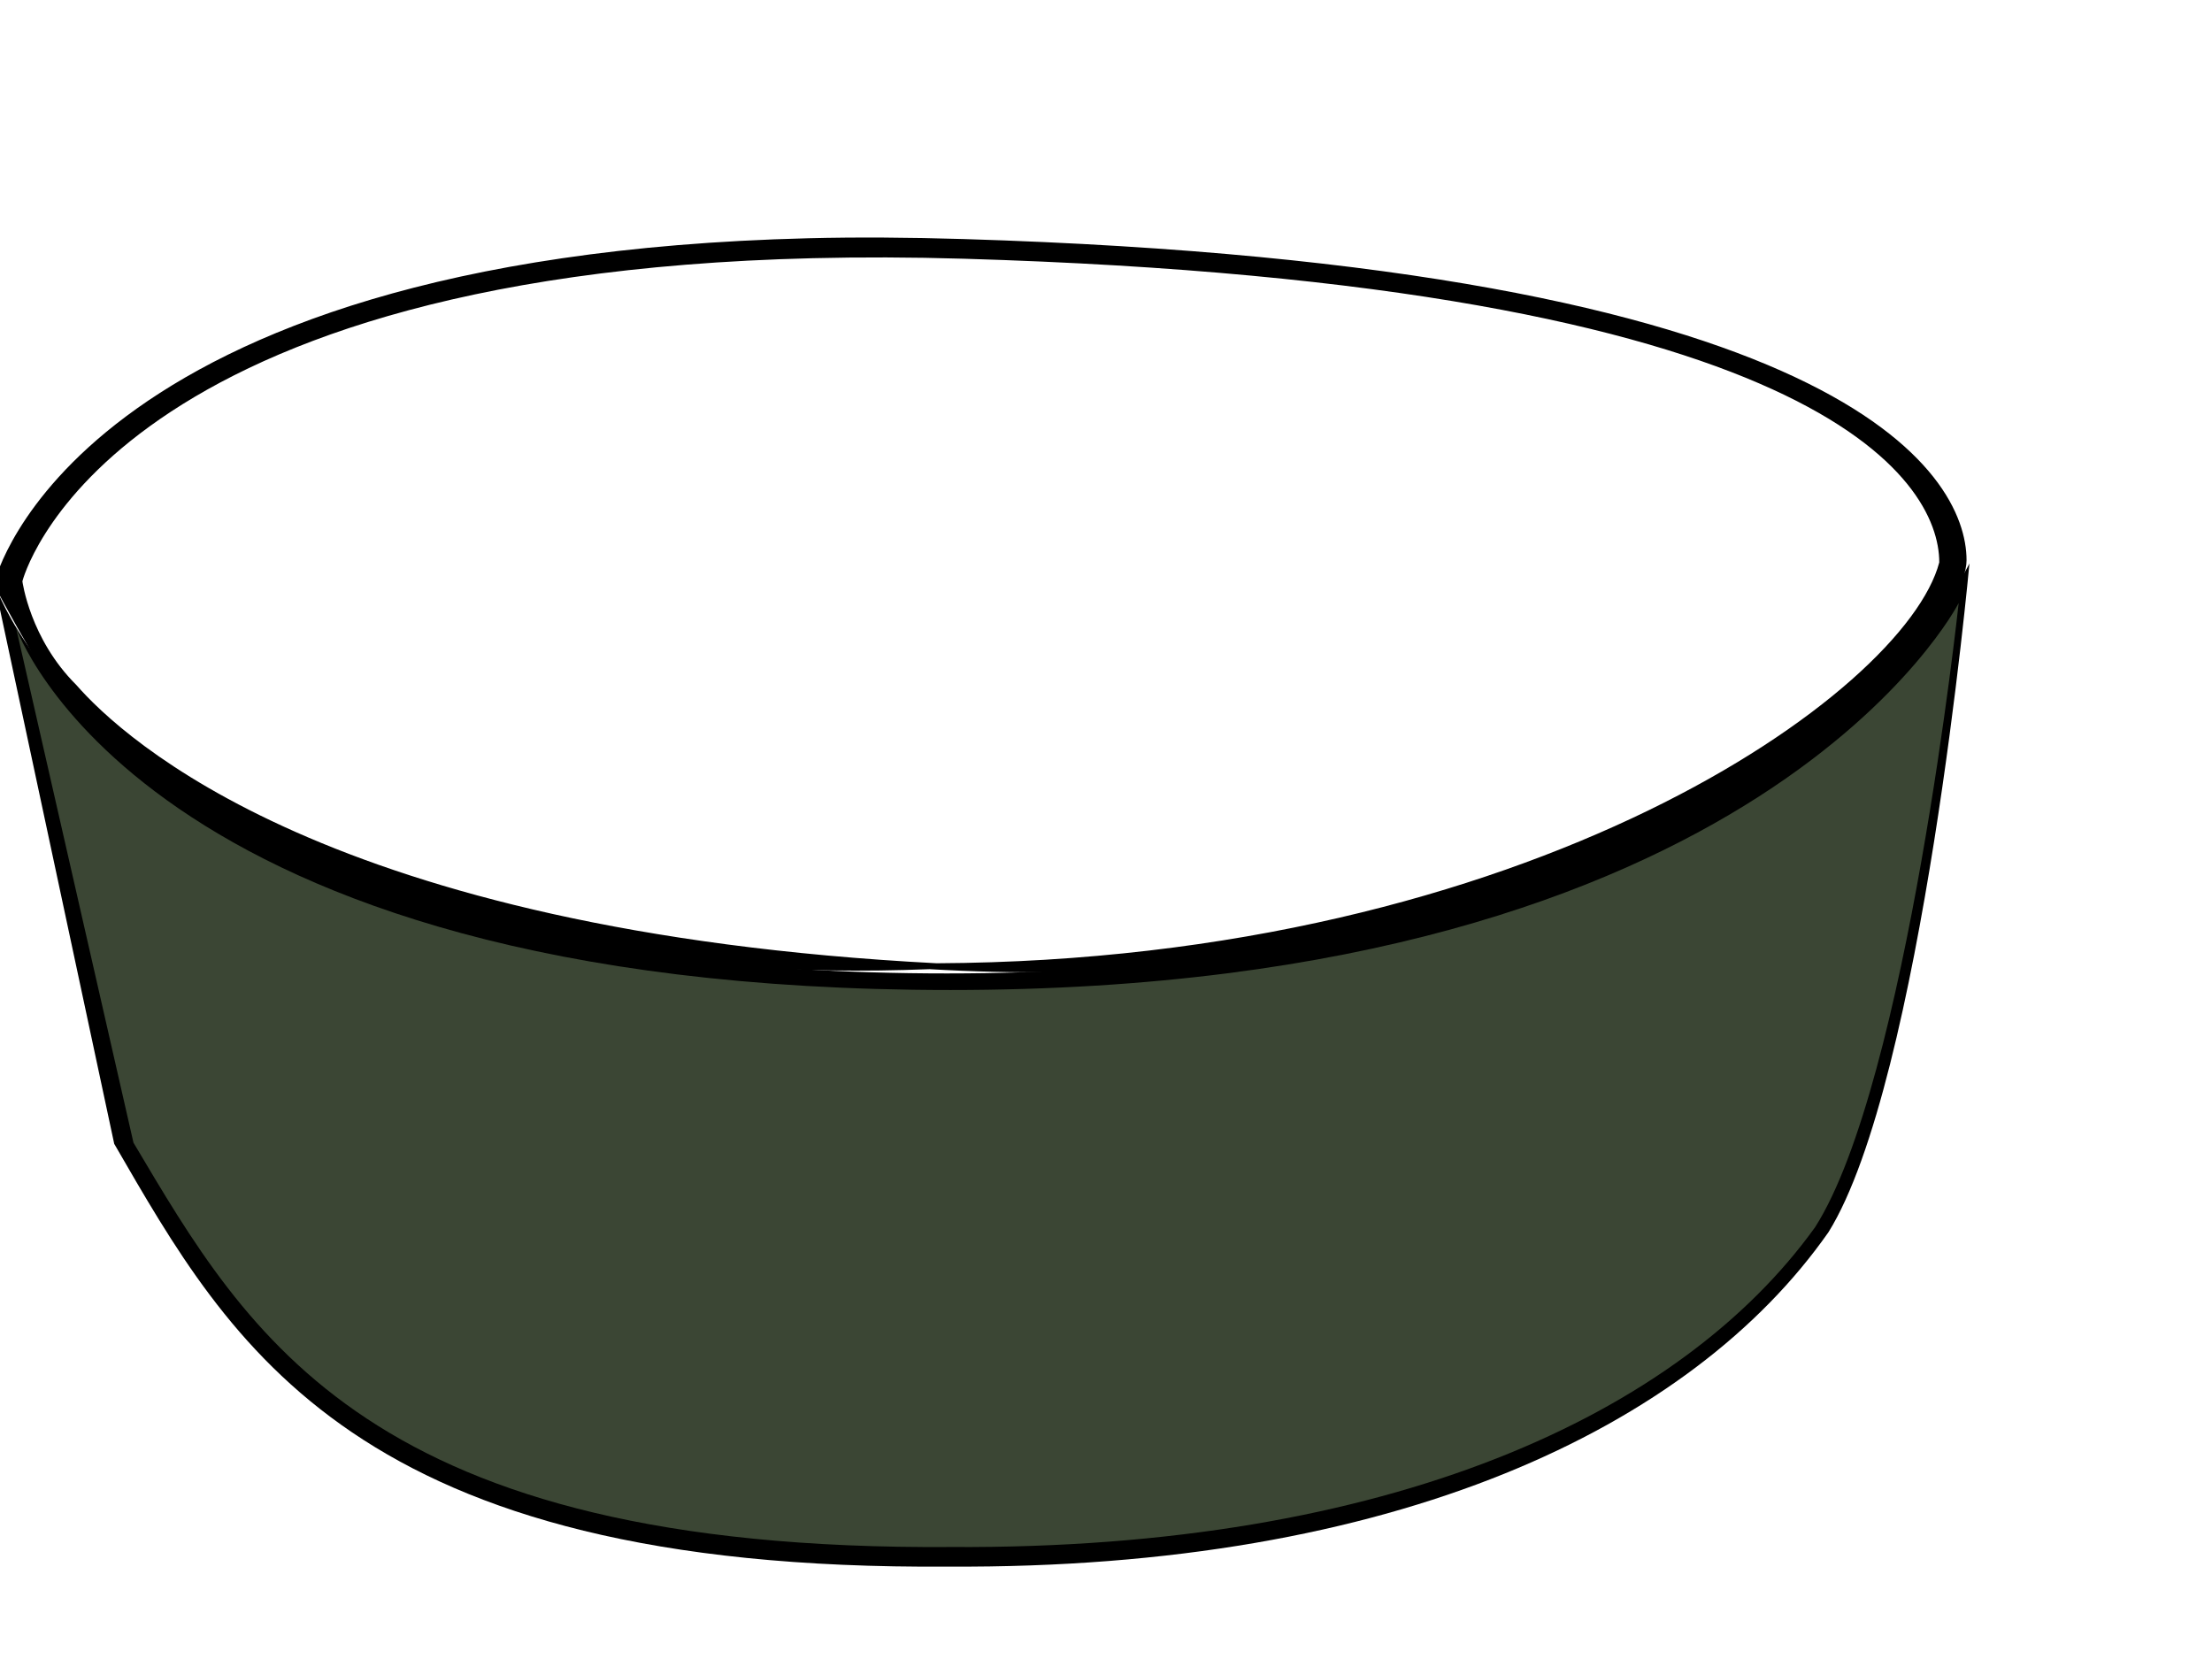 <?xml version="1.0"?><svg width="640" height="480" xmlns="http://www.w3.org/2000/svg">
 <g>
  <title>Layer 1</title>
  <path fill="#000000" fill-rule="evenodd" stroke-width="1px" id="path2105" d="m-1.618,168.789l34.664,162.155c33.755,58.253 69.304,123.595 241.38,122.324c128.93,0.744 214.922,-40.098 254.616,-96.77c27.11,-43.551 40.776,-193.468 40.776,-193.468c0,0 -56.467,118.616 -295.819,118.616c-239.351,0 -275.616,-112.857 -275.616,-112.857l-0,0l-0,0z"/>
  <path fill="#3b4634" fill-rule="evenodd" stroke-width="1px" id="path1295" d="m4.611,181.484l34.004,149.125c33.113,55.712 67.986,118.204 236.789,116.988c126.477,0.712 210.833,-38.348 249.772,-92.548c26.595,-41.652 41.528,-180.562 41.528,-180.562c0,0 -56.921,111.953 -291.719,111.953c-234.799,0 -270.374,-104.956 -270.374,-104.956l-0,0l0,0z"/>
  <path fill="#000000" fill-rule="evenodd" stroke-width="1px" id="path2056" d="m233.786,68.935c-212.455,5.321 -235.199,99.013 -235.199,99.013c0,0 -5.969,-7.763 11.918,23.234c17.887,30.997 101.4,95.485 258.41,89.228c200.735,11.679 300.068,-93.124 300.068,-118.309c0,-25.184 -35.734,-85.186 -290.131,-92.935c-15.9,-0.484 -30.903,-0.586 -45.066,-0.231l0,0zm1.341,5.77c13.772,-0.335 28.345,-0.304 43.804,0.154c247.348,7.322 282.159,64.062 282.159,87.858c-9.937,37.746 -118.235,115.174 -290.109,115.986c-175.849,-9.153 -235.507,-65.212 -248.924,-80.549c-13.417,-13.345 -15.577,-29.975 -15.577,-29.975c0,0 22.079,-88.446 228.647,-93.474z"/>
 </g>
</svg>